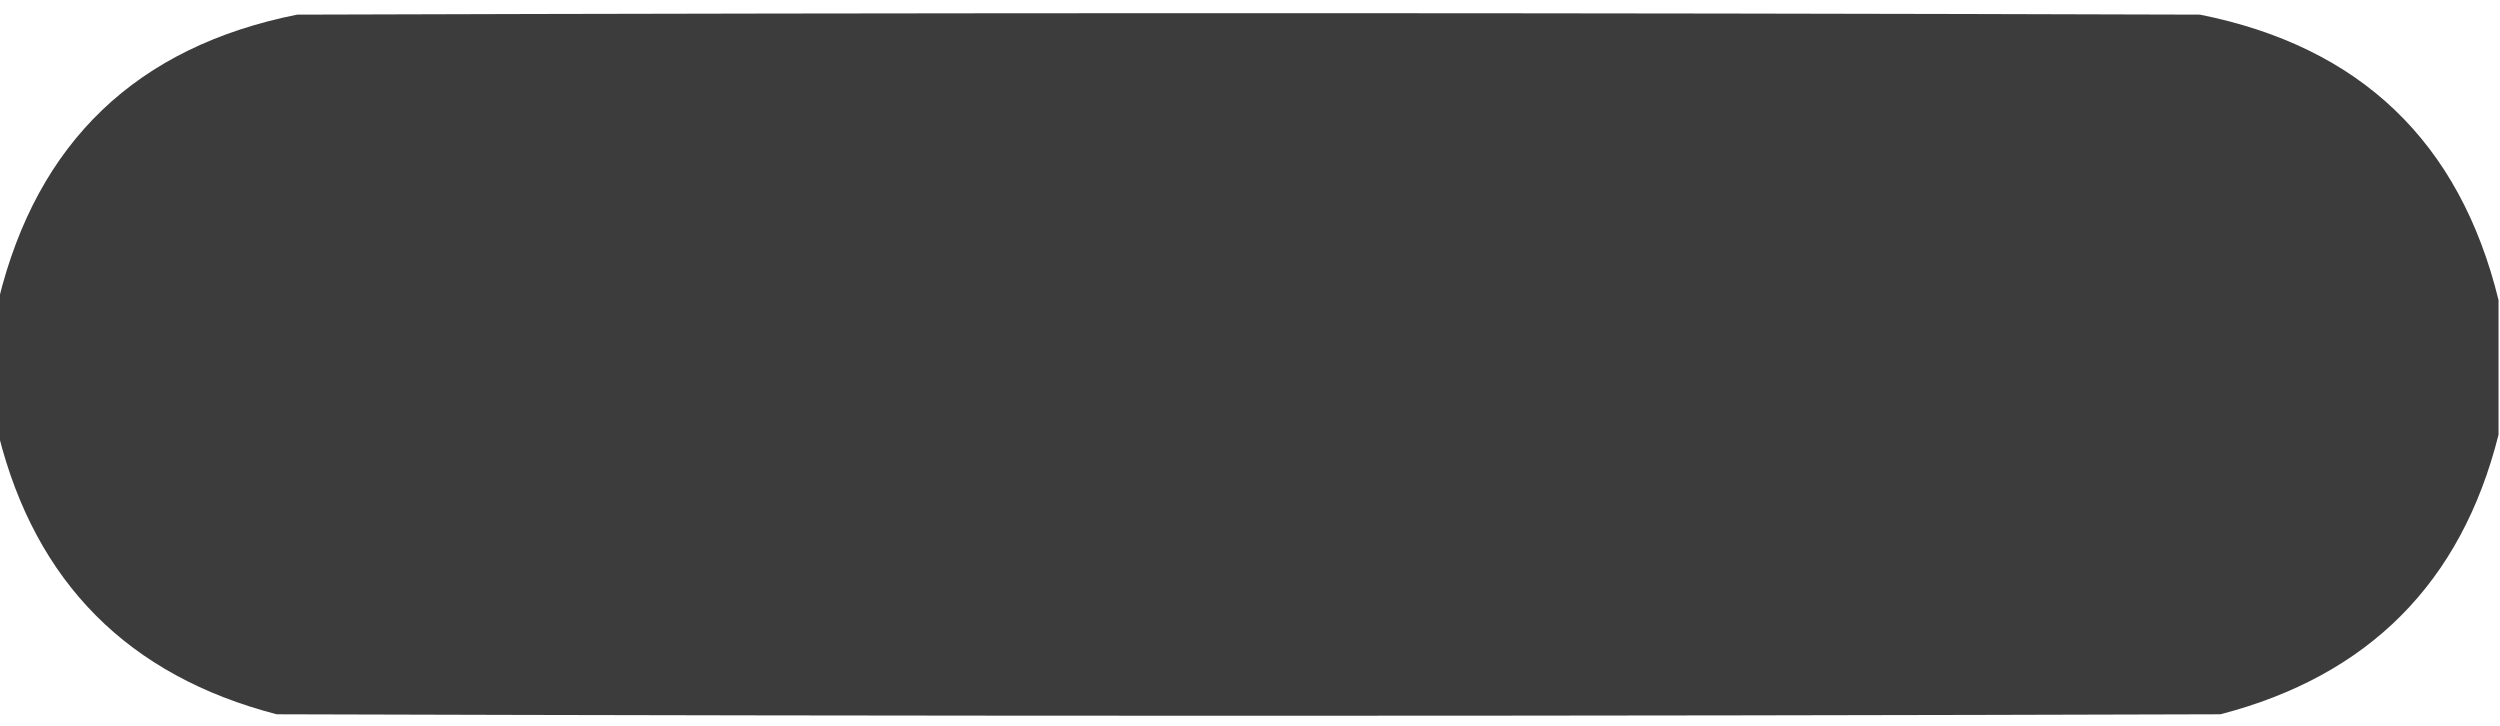 <?xml version="1.0" encoding="UTF-8"?> <svg xmlns="http://www.w3.org/2000/svg" xmlns:xlink="http://www.w3.org/1999/xlink" version="1.1" width="854px" height="248px" style="shape-rendering:geometricPrecision; text-rendering:geometricPrecision; image-rendering:optimizeQuality; fill-rule:evenodd; clip-rule:evenodd"><g><path style="opacity:1" fill="#3c3c3c" d="M 853.5,102.5 C 853.5,117.833 853.5,133.167 853.5,148.5C 840.822,199.012 809.155,230.845 758.5,244C 537.167,244.667 315.833,244.667 94.5,244C 43.845,230.845 12.178,199.012 -0.5,148.5C -0.5,133.167 -0.5,117.833 -0.5,102.5C 12.741,48.428 46.741,15.928 101.5,5C 318.167,4.333 534.833,4.333 751.5,5C 806.257,15.926 840.257,48.426 853.5,102.5 Z"></path></g></svg> 